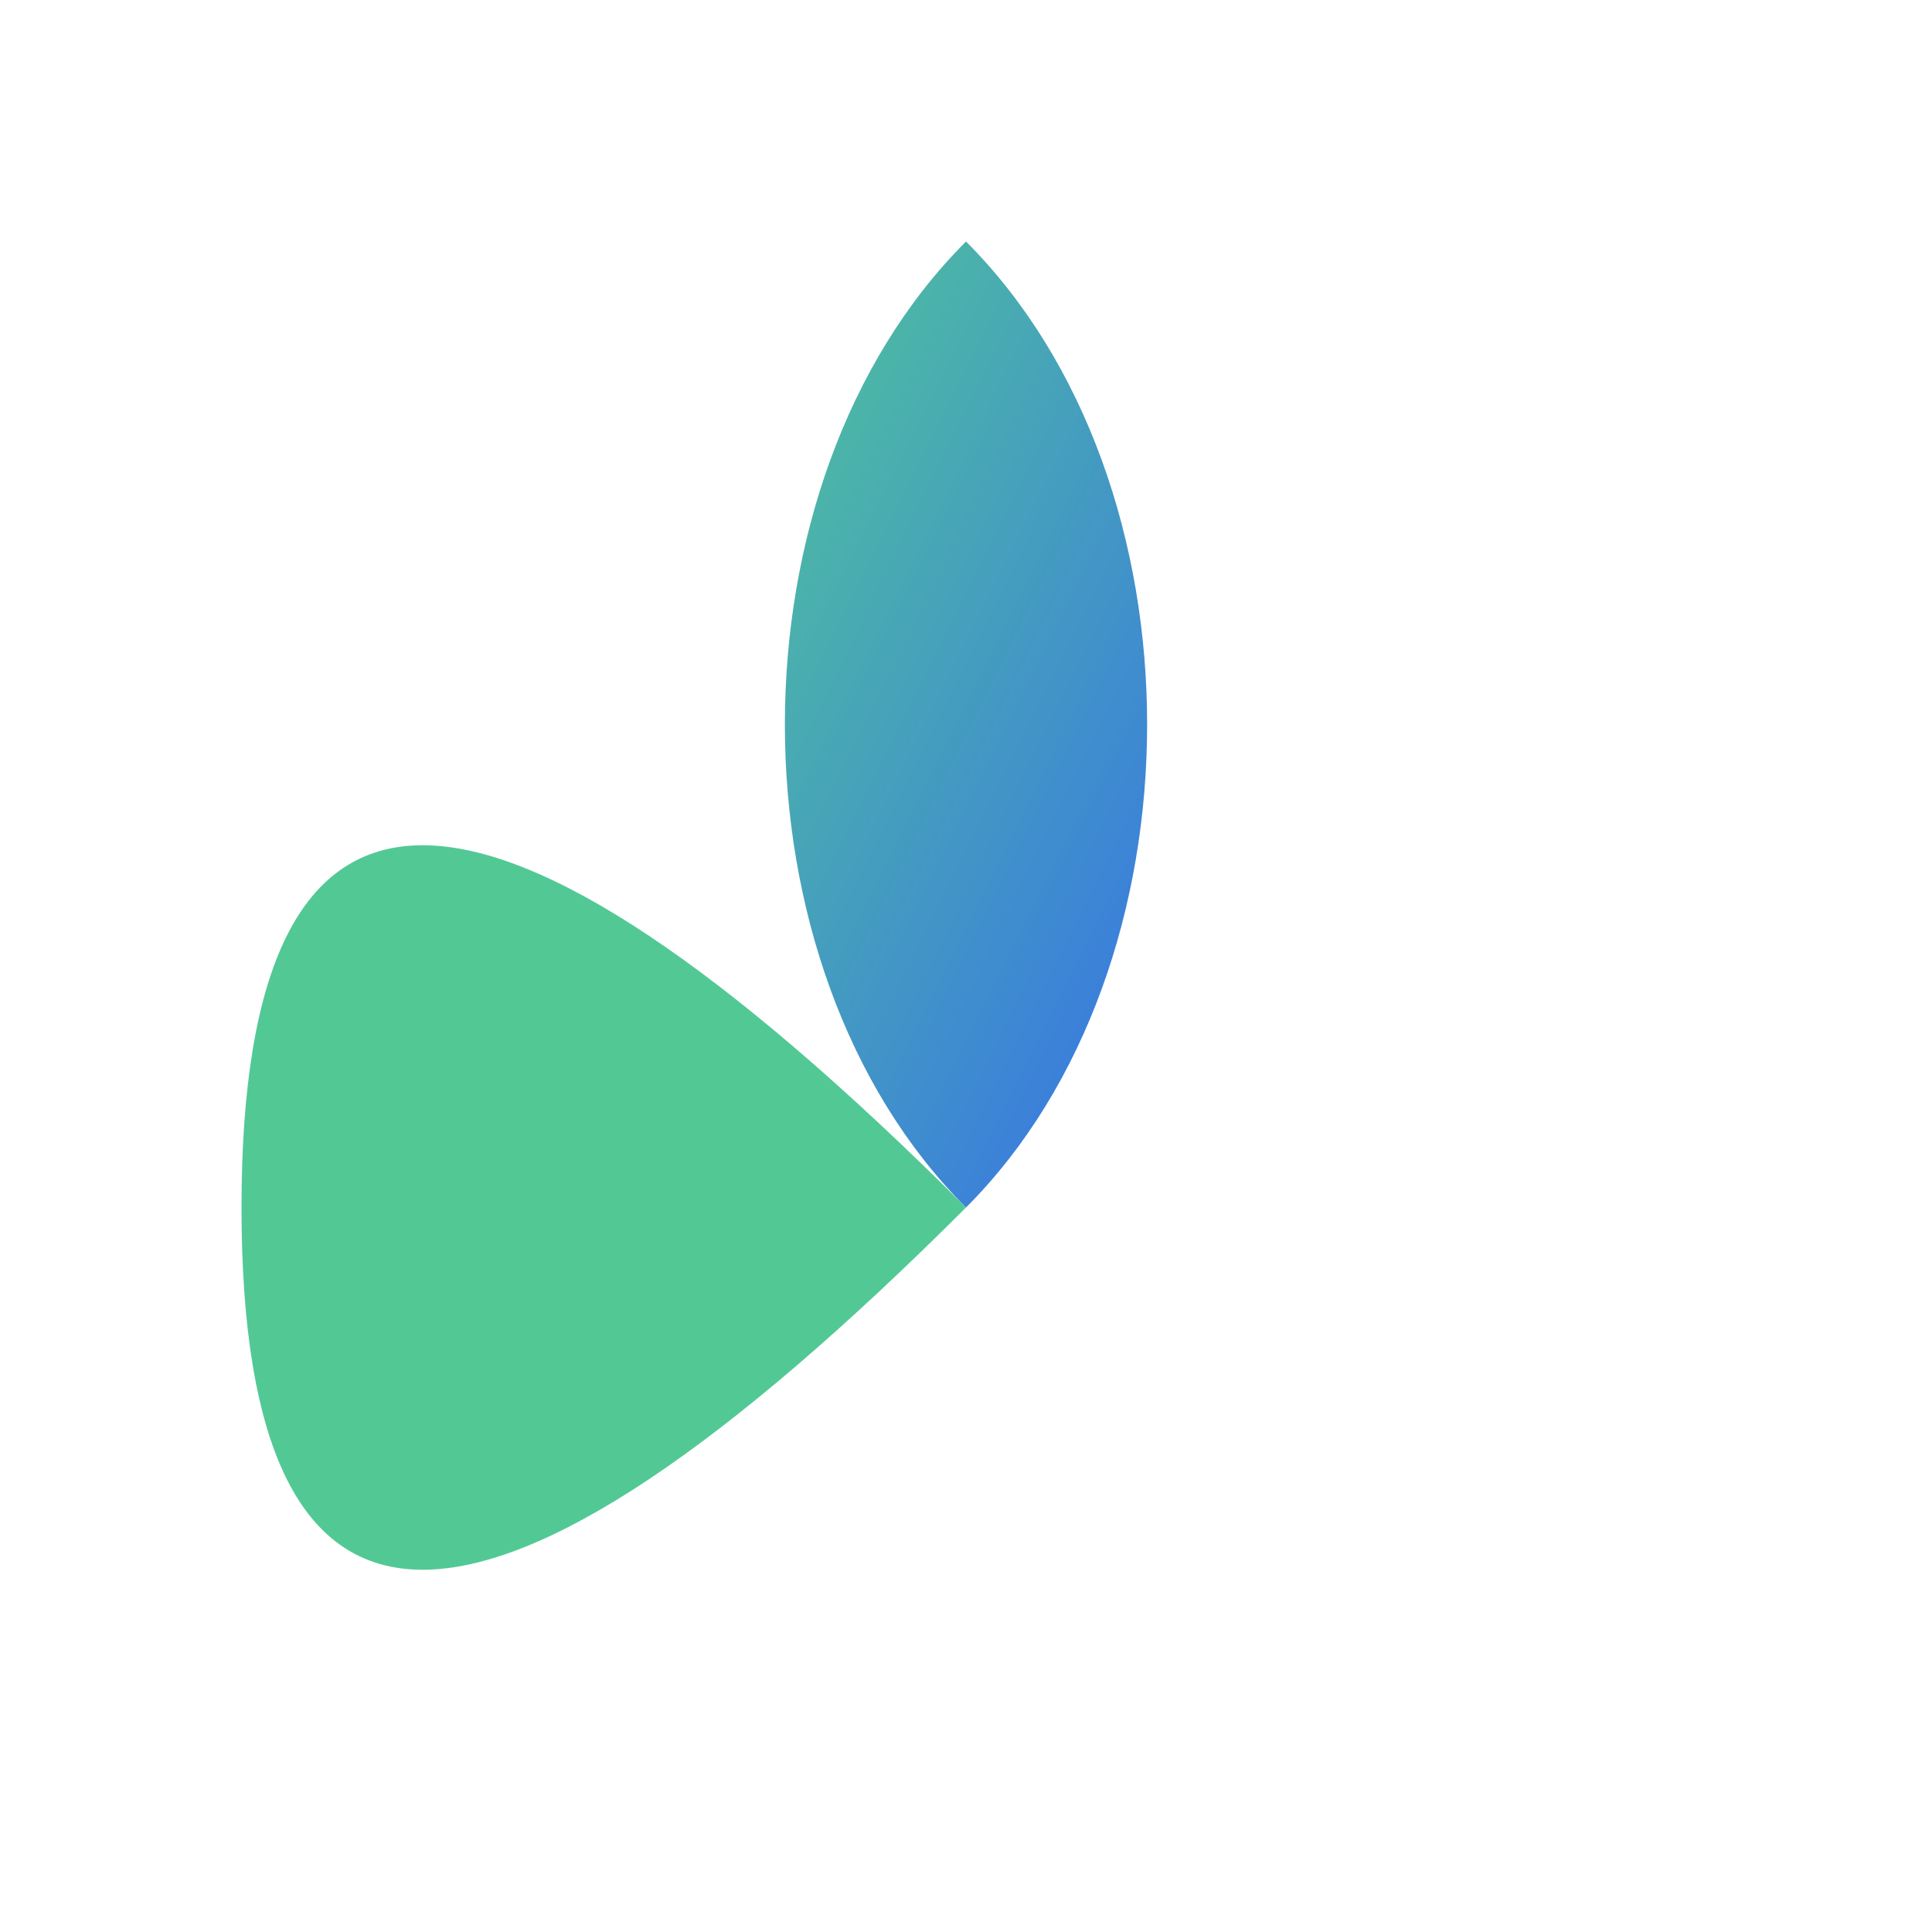 <svg width="32" height="32" viewBox="0 0 32 32" xmlns="http://www.w3.org/2000/svg">
  <title>Facturify Icon</title>
  
  <defs>
    <linearGradient id="iconGradient" x1="0%" y1="0%" x2="100%" y2="100%">
      <stop offset="0%" stop-color="#52C995"/>
      <stop offset="100%" stop-color="#356CED"/>
    </linearGradient>
  </defs>

  <!-- Versión simplificada del logo para tamaños pequeños -->
  <path d="M16 4 C 20 8, 20 16, 16 20 C 12 16, 12 8, 16 4 Z" fill="url(#iconGradient)"/>
  <path d="M16 20 C 8 28, 4 28, 4 20 C 4 12, 8 12, 16 20" fill="#52C995" />
</svg>